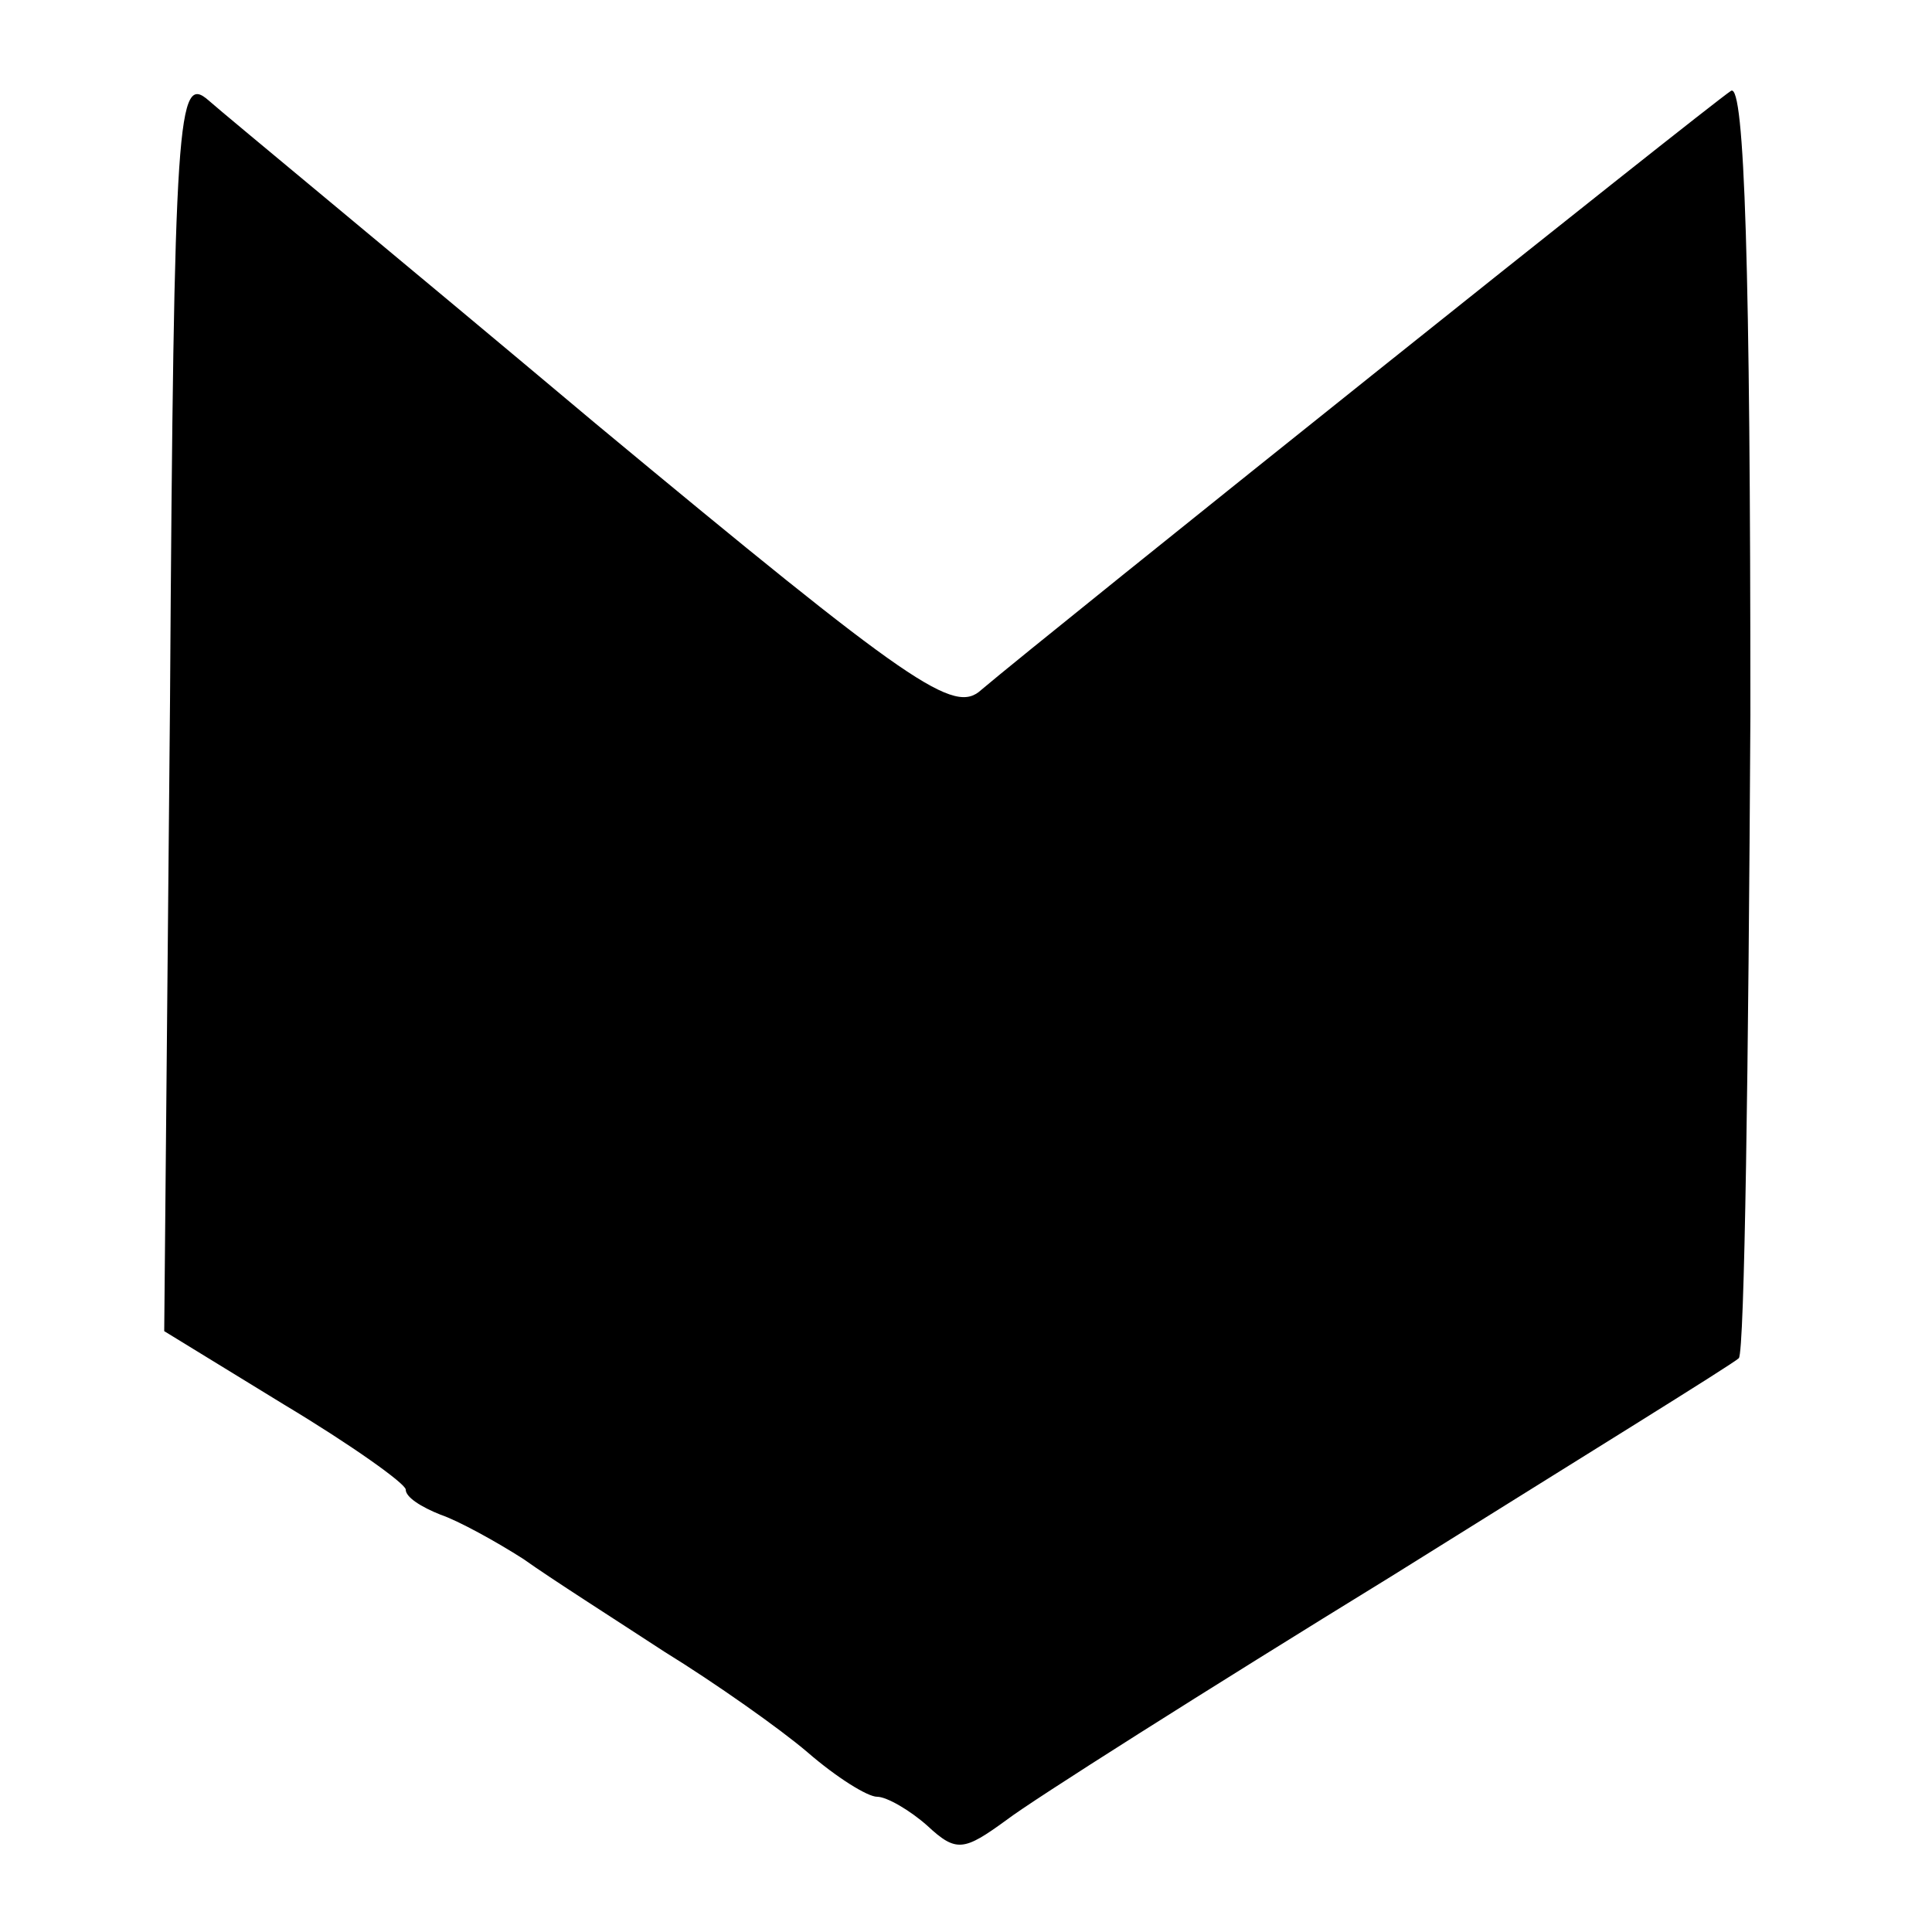 <?xml version="1.0" standalone="no"?>
<!DOCTYPE svg PUBLIC "-//W3C//DTD SVG 20010904//EN"
 "http://www.w3.org/TR/2001/REC-SVG-20010904/DTD/svg10.dtd">
<svg version="1.0" xmlns="http://www.w3.org/2000/svg"
 width="100pt" height="100pt" viewBox="0 0 100 100"
 preserveAspectRatio="xMidYMid meet">
<g transform="translate(0,100) scale(0.1,-0.1)"
fill="#000000" stroke="none">
<path d="M88 637 l-3 -326 62 -38 c35 -21 63 -41 63 -44 0 -4 8 -9 18 -13 9
-3 29 -14 43 -23 14 -10 47 -31 73 -48 26 -16 60 -40 74 -52 15 -13 31 -23 36
-23 5 0 17 -7 26 -15 15 -14 19 -13 41 3 13 10 103 67 199 126 96 60 177 110
180 113 3 3 5 153 6 333 0 231 -3 327 -10 323 -11 -7 -355 -282 -388 -310 -14
-13 -35 1 -200 138 -100 84 -191 159 -200 167 -16 14 -18 -4 -20 -311z"/>
</g>
</svg>
